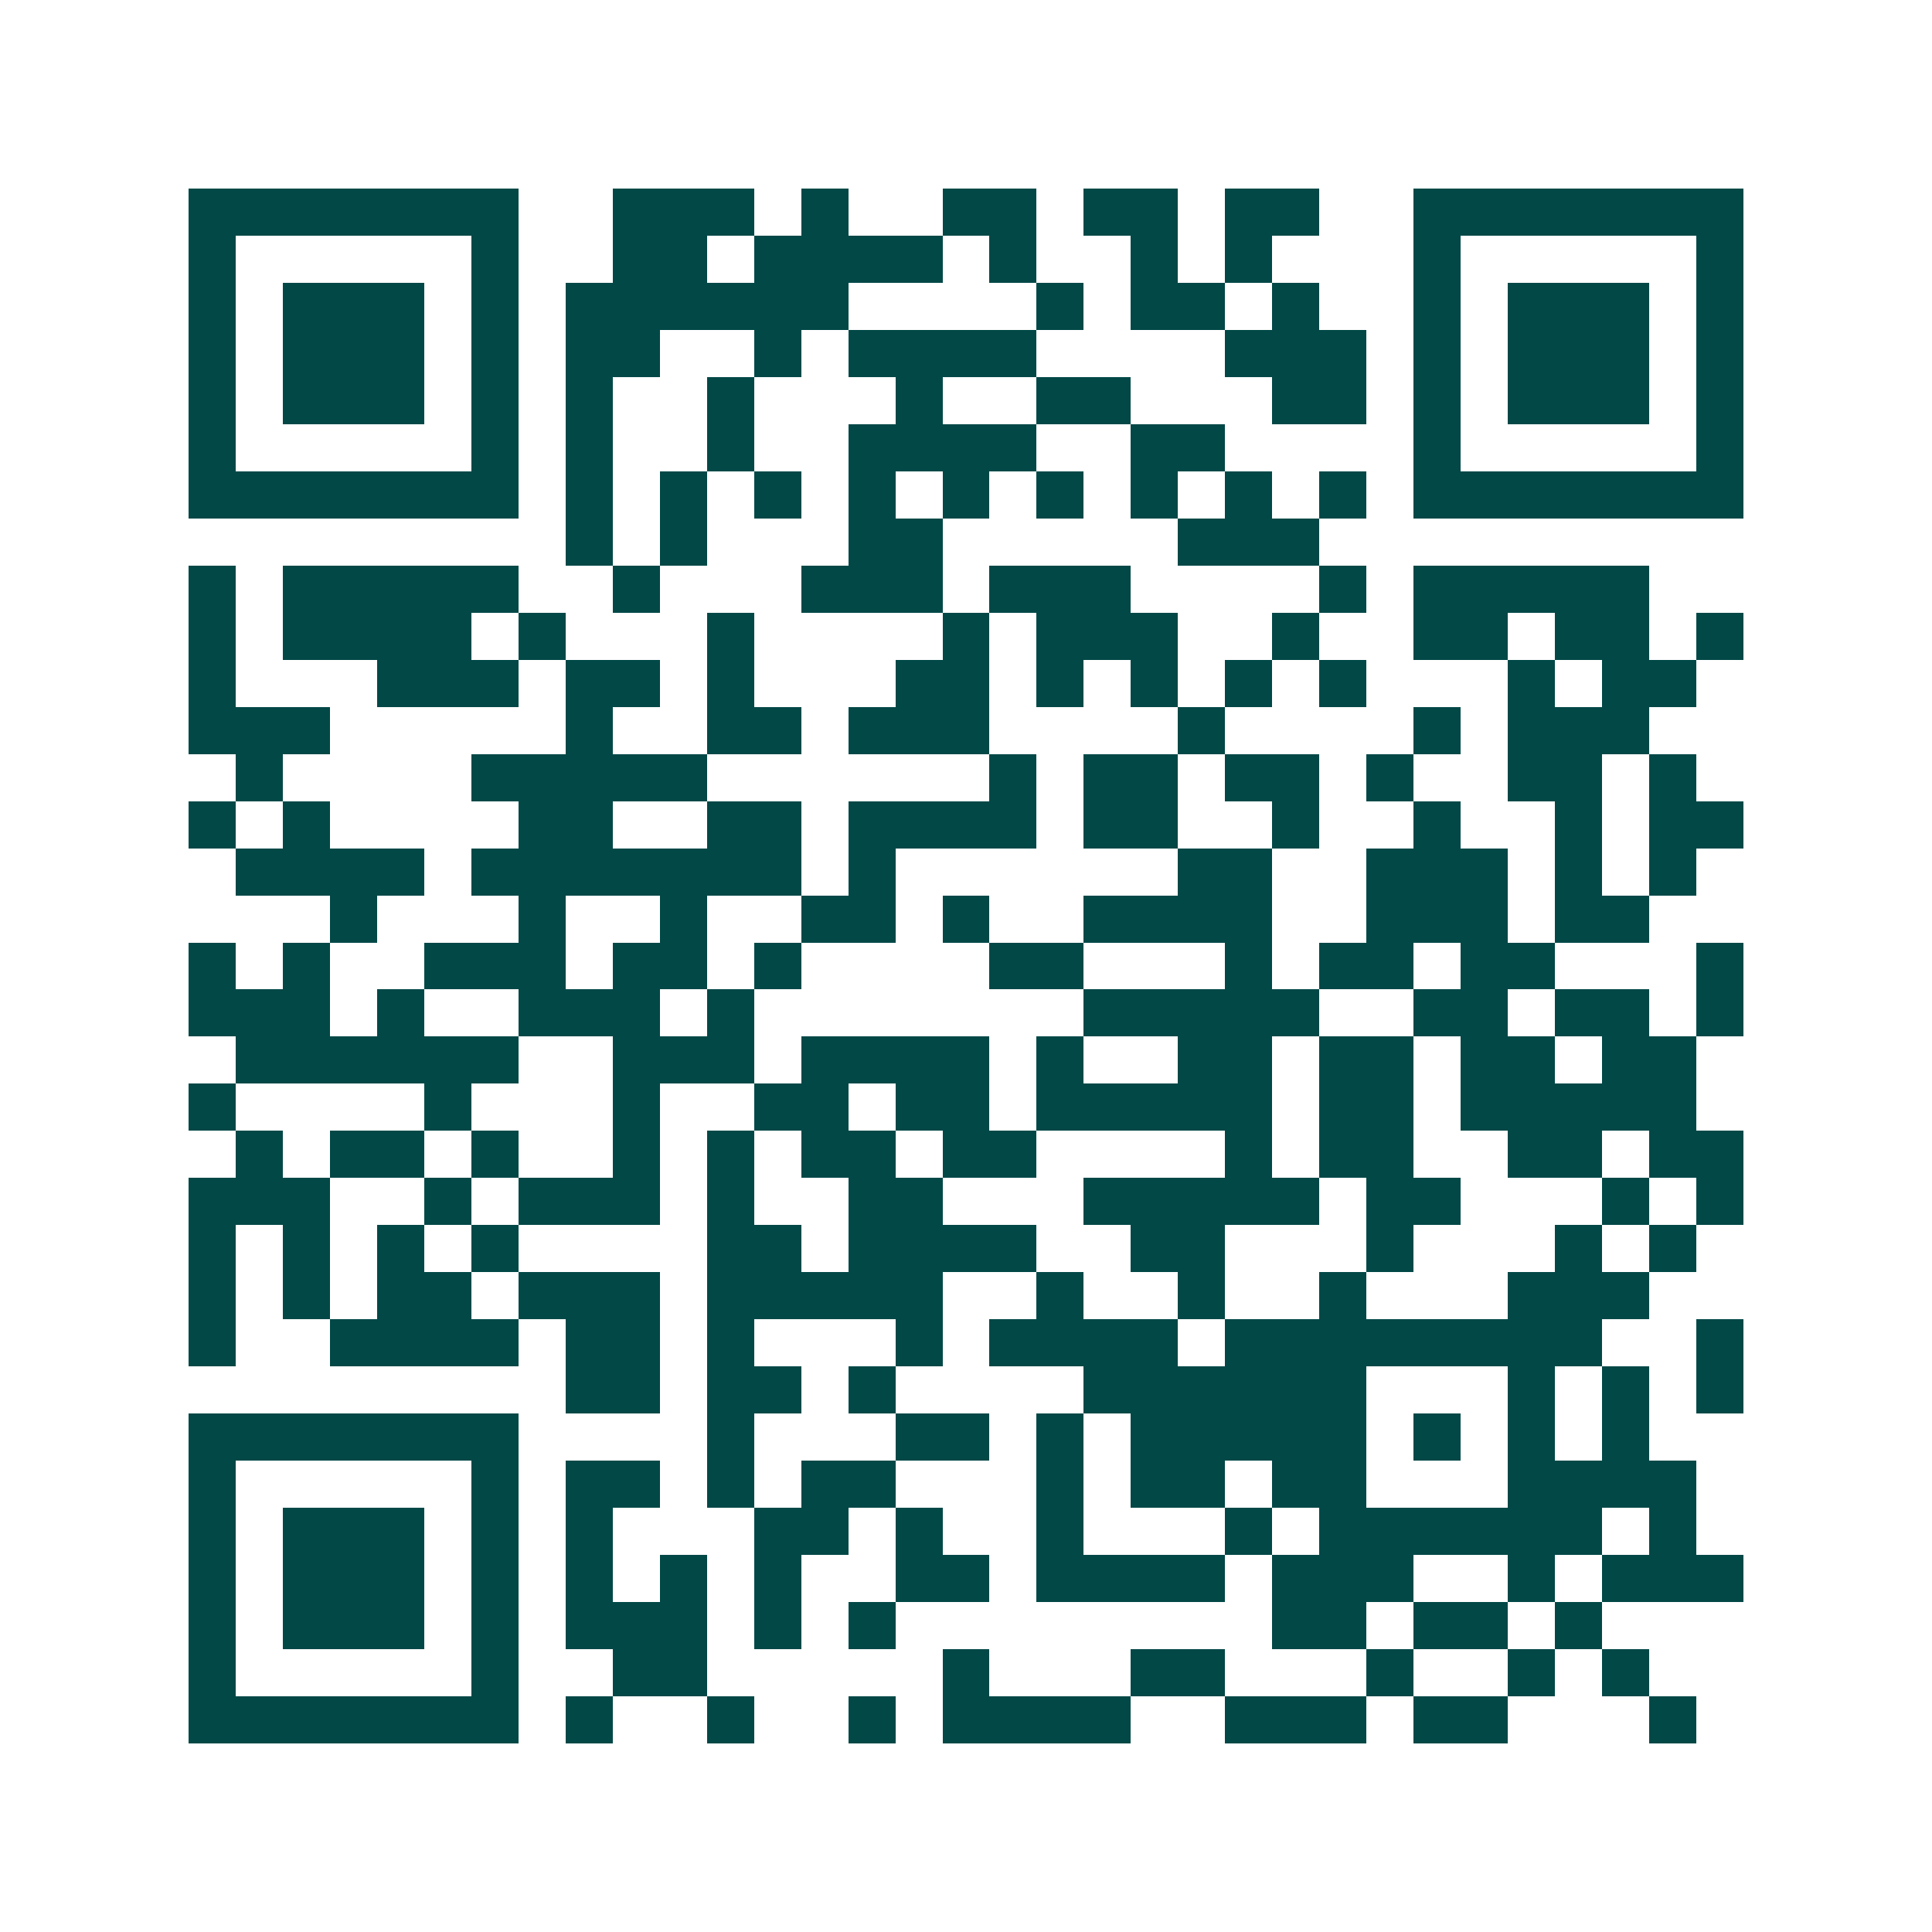 <svg xmlns="http://www.w3.org/2000/svg" width="200" height="200" viewBox="0 0 41 41" shape-rendering="crispEdges"><path fill="#ffffff" d="M0 0h41v41H0z"/><path stroke="#014847" d="M4 4.5h7m2 0h3m1 0h1m2 0h2m1 0h2m1 0h2m2 0h7M4 5.5h1m5 0h1m2 0h2m1 0h4m1 0h1m2 0h1m1 0h1m3 0h1m5 0h1M4 6.5h1m1 0h3m1 0h1m1 0h6m4 0h1m1 0h2m1 0h1m2 0h1m1 0h3m1 0h1M4 7.5h1m1 0h3m1 0h1m1 0h2m2 0h1m1 0h4m4 0h3m1 0h1m1 0h3m1 0h1M4 8.5h1m1 0h3m1 0h1m1 0h1m2 0h1m3 0h1m2 0h2m3 0h2m1 0h1m1 0h3m1 0h1M4 9.5h1m5 0h1m1 0h1m2 0h1m2 0h4m2 0h2m4 0h1m5 0h1M4 10.5h7m1 0h1m1 0h1m1 0h1m1 0h1m1 0h1m1 0h1m1 0h1m1 0h1m1 0h1m1 0h7M12 11.5h1m1 0h1m3 0h2m5 0h3M4 12.5h1m1 0h5m2 0h1m3 0h3m1 0h3m4 0h1m1 0h5M4 13.5h1m1 0h4m1 0h1m3 0h1m4 0h1m1 0h3m2 0h1m2 0h2m1 0h2m1 0h1M4 14.5h1m3 0h3m1 0h2m1 0h1m3 0h2m1 0h1m1 0h1m1 0h1m1 0h1m3 0h1m1 0h2M4 15.5h3m5 0h1m2 0h2m1 0h3m4 0h1m4 0h1m1 0h3M5 16.5h1m4 0h5m6 0h1m1 0h2m1 0h2m1 0h1m2 0h2m1 0h1M4 17.5h1m1 0h1m4 0h2m2 0h2m1 0h4m1 0h2m2 0h1m2 0h1m2 0h1m1 0h2M5 18.5h4m1 0h7m1 0h1m6 0h2m2 0h3m1 0h1m1 0h1M7 19.5h1m3 0h1m2 0h1m2 0h2m1 0h1m2 0h4m2 0h3m1 0h2M4 20.5h1m1 0h1m2 0h3m1 0h2m1 0h1m4 0h2m3 0h1m1 0h2m1 0h2m3 0h1M4 21.5h3m1 0h1m2 0h3m1 0h1m7 0h5m2 0h2m1 0h2m1 0h1M5 22.5h6m2 0h3m1 0h4m1 0h1m2 0h2m1 0h2m1 0h2m1 0h2M4 23.5h1m4 0h1m3 0h1m2 0h2m1 0h2m1 0h5m1 0h2m1 0h5M5 24.5h1m1 0h2m1 0h1m2 0h1m1 0h1m1 0h2m1 0h2m4 0h1m1 0h2m2 0h2m1 0h2M4 25.5h3m2 0h1m1 0h3m1 0h1m2 0h2m3 0h5m1 0h2m3 0h1m1 0h1M4 26.5h1m1 0h1m1 0h1m1 0h1m4 0h2m1 0h4m2 0h2m3 0h1m3 0h1m1 0h1M4 27.5h1m1 0h1m1 0h2m1 0h3m1 0h5m2 0h1m2 0h1m2 0h1m3 0h3M4 28.5h1m2 0h4m1 0h2m1 0h1m3 0h1m1 0h4m1 0h8m2 0h1M12 29.5h2m1 0h2m1 0h1m4 0h6m3 0h1m1 0h1m1 0h1M4 30.5h7m4 0h1m3 0h2m1 0h1m1 0h5m1 0h1m1 0h1m1 0h1M4 31.5h1m5 0h1m1 0h2m1 0h1m1 0h2m3 0h1m1 0h2m1 0h2m3 0h4M4 32.5h1m1 0h3m1 0h1m1 0h1m3 0h2m1 0h1m2 0h1m3 0h1m1 0h6m1 0h1M4 33.5h1m1 0h3m1 0h1m1 0h1m1 0h1m1 0h1m2 0h2m1 0h4m1 0h3m2 0h1m1 0h3M4 34.5h1m1 0h3m1 0h1m1 0h3m1 0h1m1 0h1m8 0h2m1 0h2m1 0h1M4 35.5h1m5 0h1m2 0h2m5 0h1m3 0h2m3 0h1m2 0h1m1 0h1M4 36.5h7m1 0h1m2 0h1m2 0h1m1 0h4m2 0h3m1 0h2m3 0h1"/></svg>

